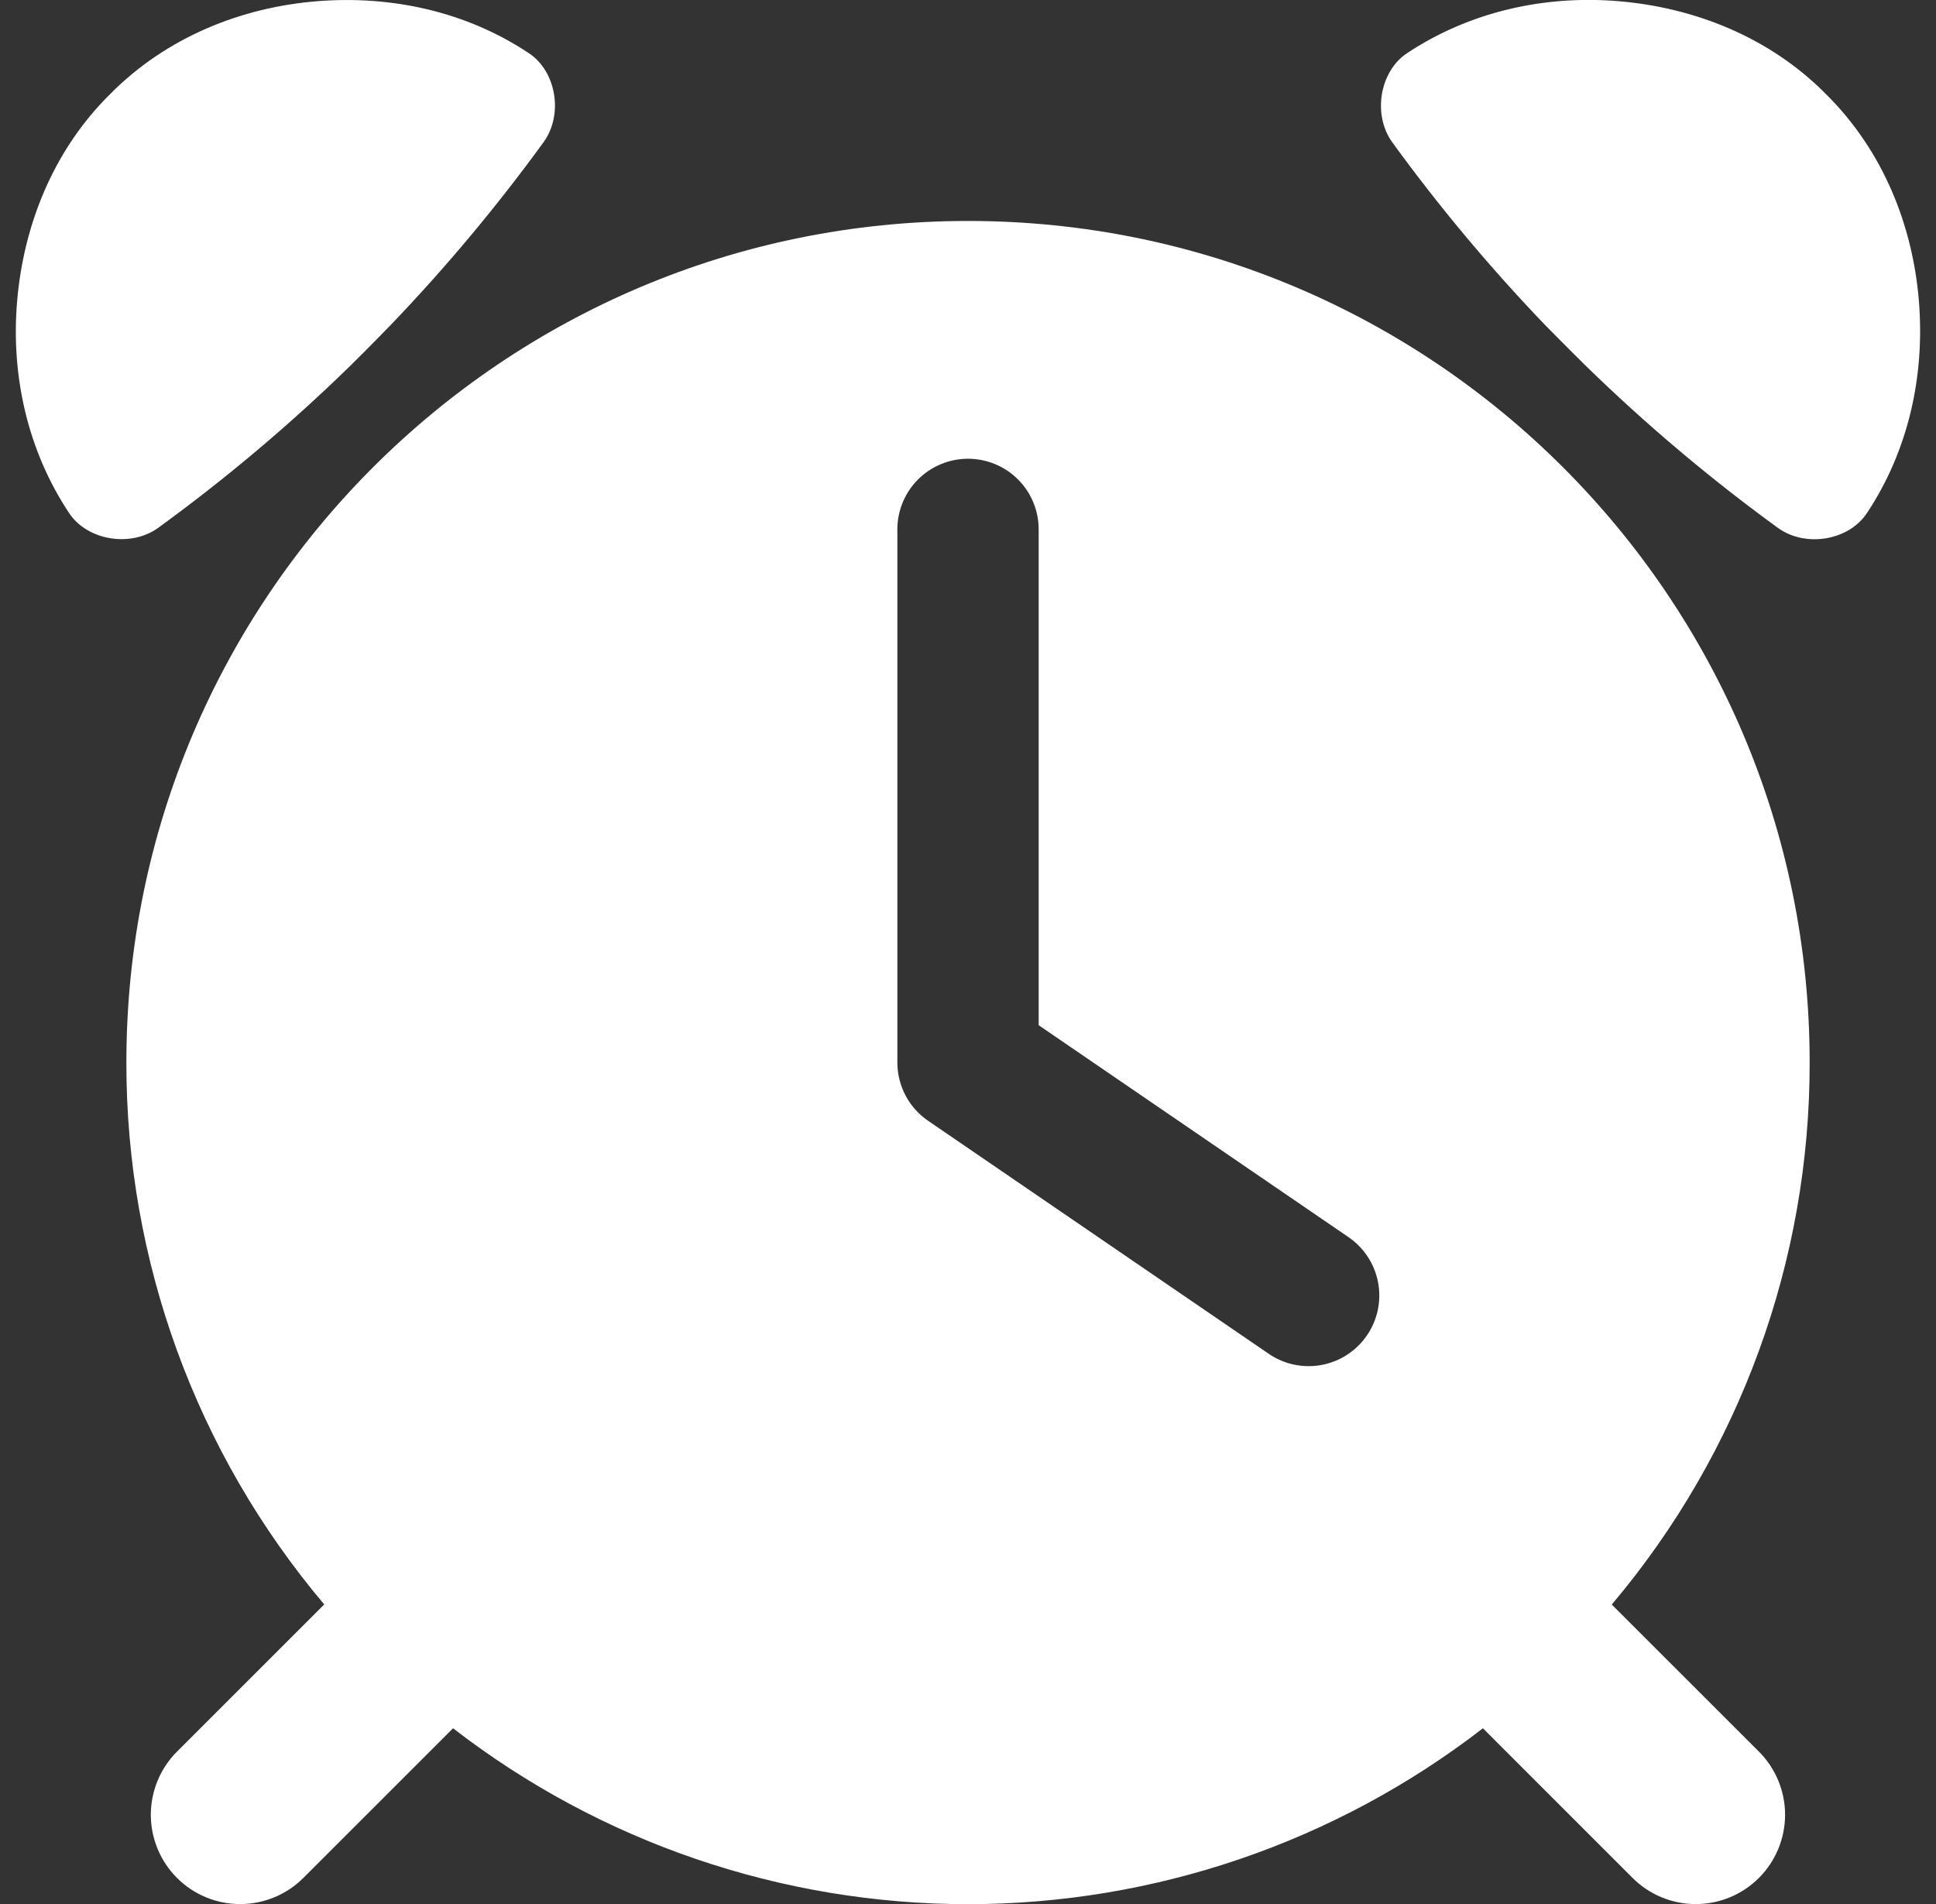<svg width="61" height="60" viewBox="0 0 61 60" fill="none" xmlns="http://www.w3.org/2000/svg">
<rect x="0" y="0" width="61" height="60" fill="#333333" stroke="none"/>
<path d="M50.784 50.563C54.818 45.787 57.028 39.734 57.019 33.482C57.019 18.837 45.149 6.963 30.501 6.963C15.852 6.963 3.982 18.837 3.982 33.482C3.974 39.733 6.182 45.784 10.216 50.559L5.579 55.195C5.317 55.457 5.109 55.767 4.968 56.108C4.826 56.45 4.753 56.815 4.752 57.185C4.752 57.932 5.048 58.648 5.575 59.176C6.102 59.705 6.818 60.002 7.565 60.002C8.311 60.003 9.028 59.707 9.556 59.18L14.275 54.462C18.92 58.055 24.627 60.005 30.5 60.005C36.372 60.005 42.079 58.055 46.724 54.462L51.441 59.18C51.969 59.707 52.686 60.003 53.432 60.002C54.179 60.002 54.895 59.705 55.422 59.176C55.949 58.648 56.245 57.932 56.245 57.185C56.244 56.439 55.947 55.723 55.418 55.195L50.784 50.563ZM43.073 42.077C42.908 42.319 42.697 42.526 42.453 42.687C42.208 42.847 41.934 42.957 41.647 43.012C41.359 43.066 41.064 43.063 40.778 43.004C40.491 42.944 40.219 42.828 39.978 42.663L29.245 35.32C28.945 35.116 28.701 34.842 28.532 34.521C28.363 34.201 28.274 33.844 28.274 33.482V16.683C28.274 16.092 28.509 15.526 28.926 15.108C29.344 14.691 29.91 14.456 30.501 14.456C31.091 14.456 31.658 14.691 32.075 15.108C32.493 15.526 32.727 16.092 32.727 16.683V32.307L42.491 38.987C42.978 39.321 43.312 39.833 43.421 40.412C43.53 40.992 43.405 41.59 43.073 42.077Z" fill="white"/>
<path d="M12.337 10.213C14.064 8.41 15.666 6.491 17.134 4.471C17.757 3.598 17.523 2.244 16.665 1.677C14.709 0.374 12.355 -0.153 9.985 0.039C7.616 0.231 5.251 1.162 3.466 2.969C1.662 4.75 0.741 7.124 0.54 9.484C0.338 11.844 0.875 14.208 2.18 16.172C2.748 17.025 4.101 17.26 4.974 16.641C7.123 15.079 9.156 13.364 11.056 11.508C11.056 11.508 11.712 10.861 12.337 10.213Z" fill="white"/>
<path d="M49.946 11.508C51.846 13.364 53.878 15.079 56.027 16.641C56.9 17.264 58.253 17.03 58.821 16.172C60.127 14.208 60.654 11.854 60.461 9.484C60.268 7.115 59.339 4.75 57.532 2.965C55.751 1.161 53.377 0.24 51.017 0.039C48.657 -0.163 46.293 0.374 44.329 1.679C43.476 2.247 43.242 3.6 43.86 4.473C45.327 6.494 46.93 8.412 48.657 10.215C49.29 10.861 49.946 11.508 49.946 11.508Z" fill="white"/>
</svg>
